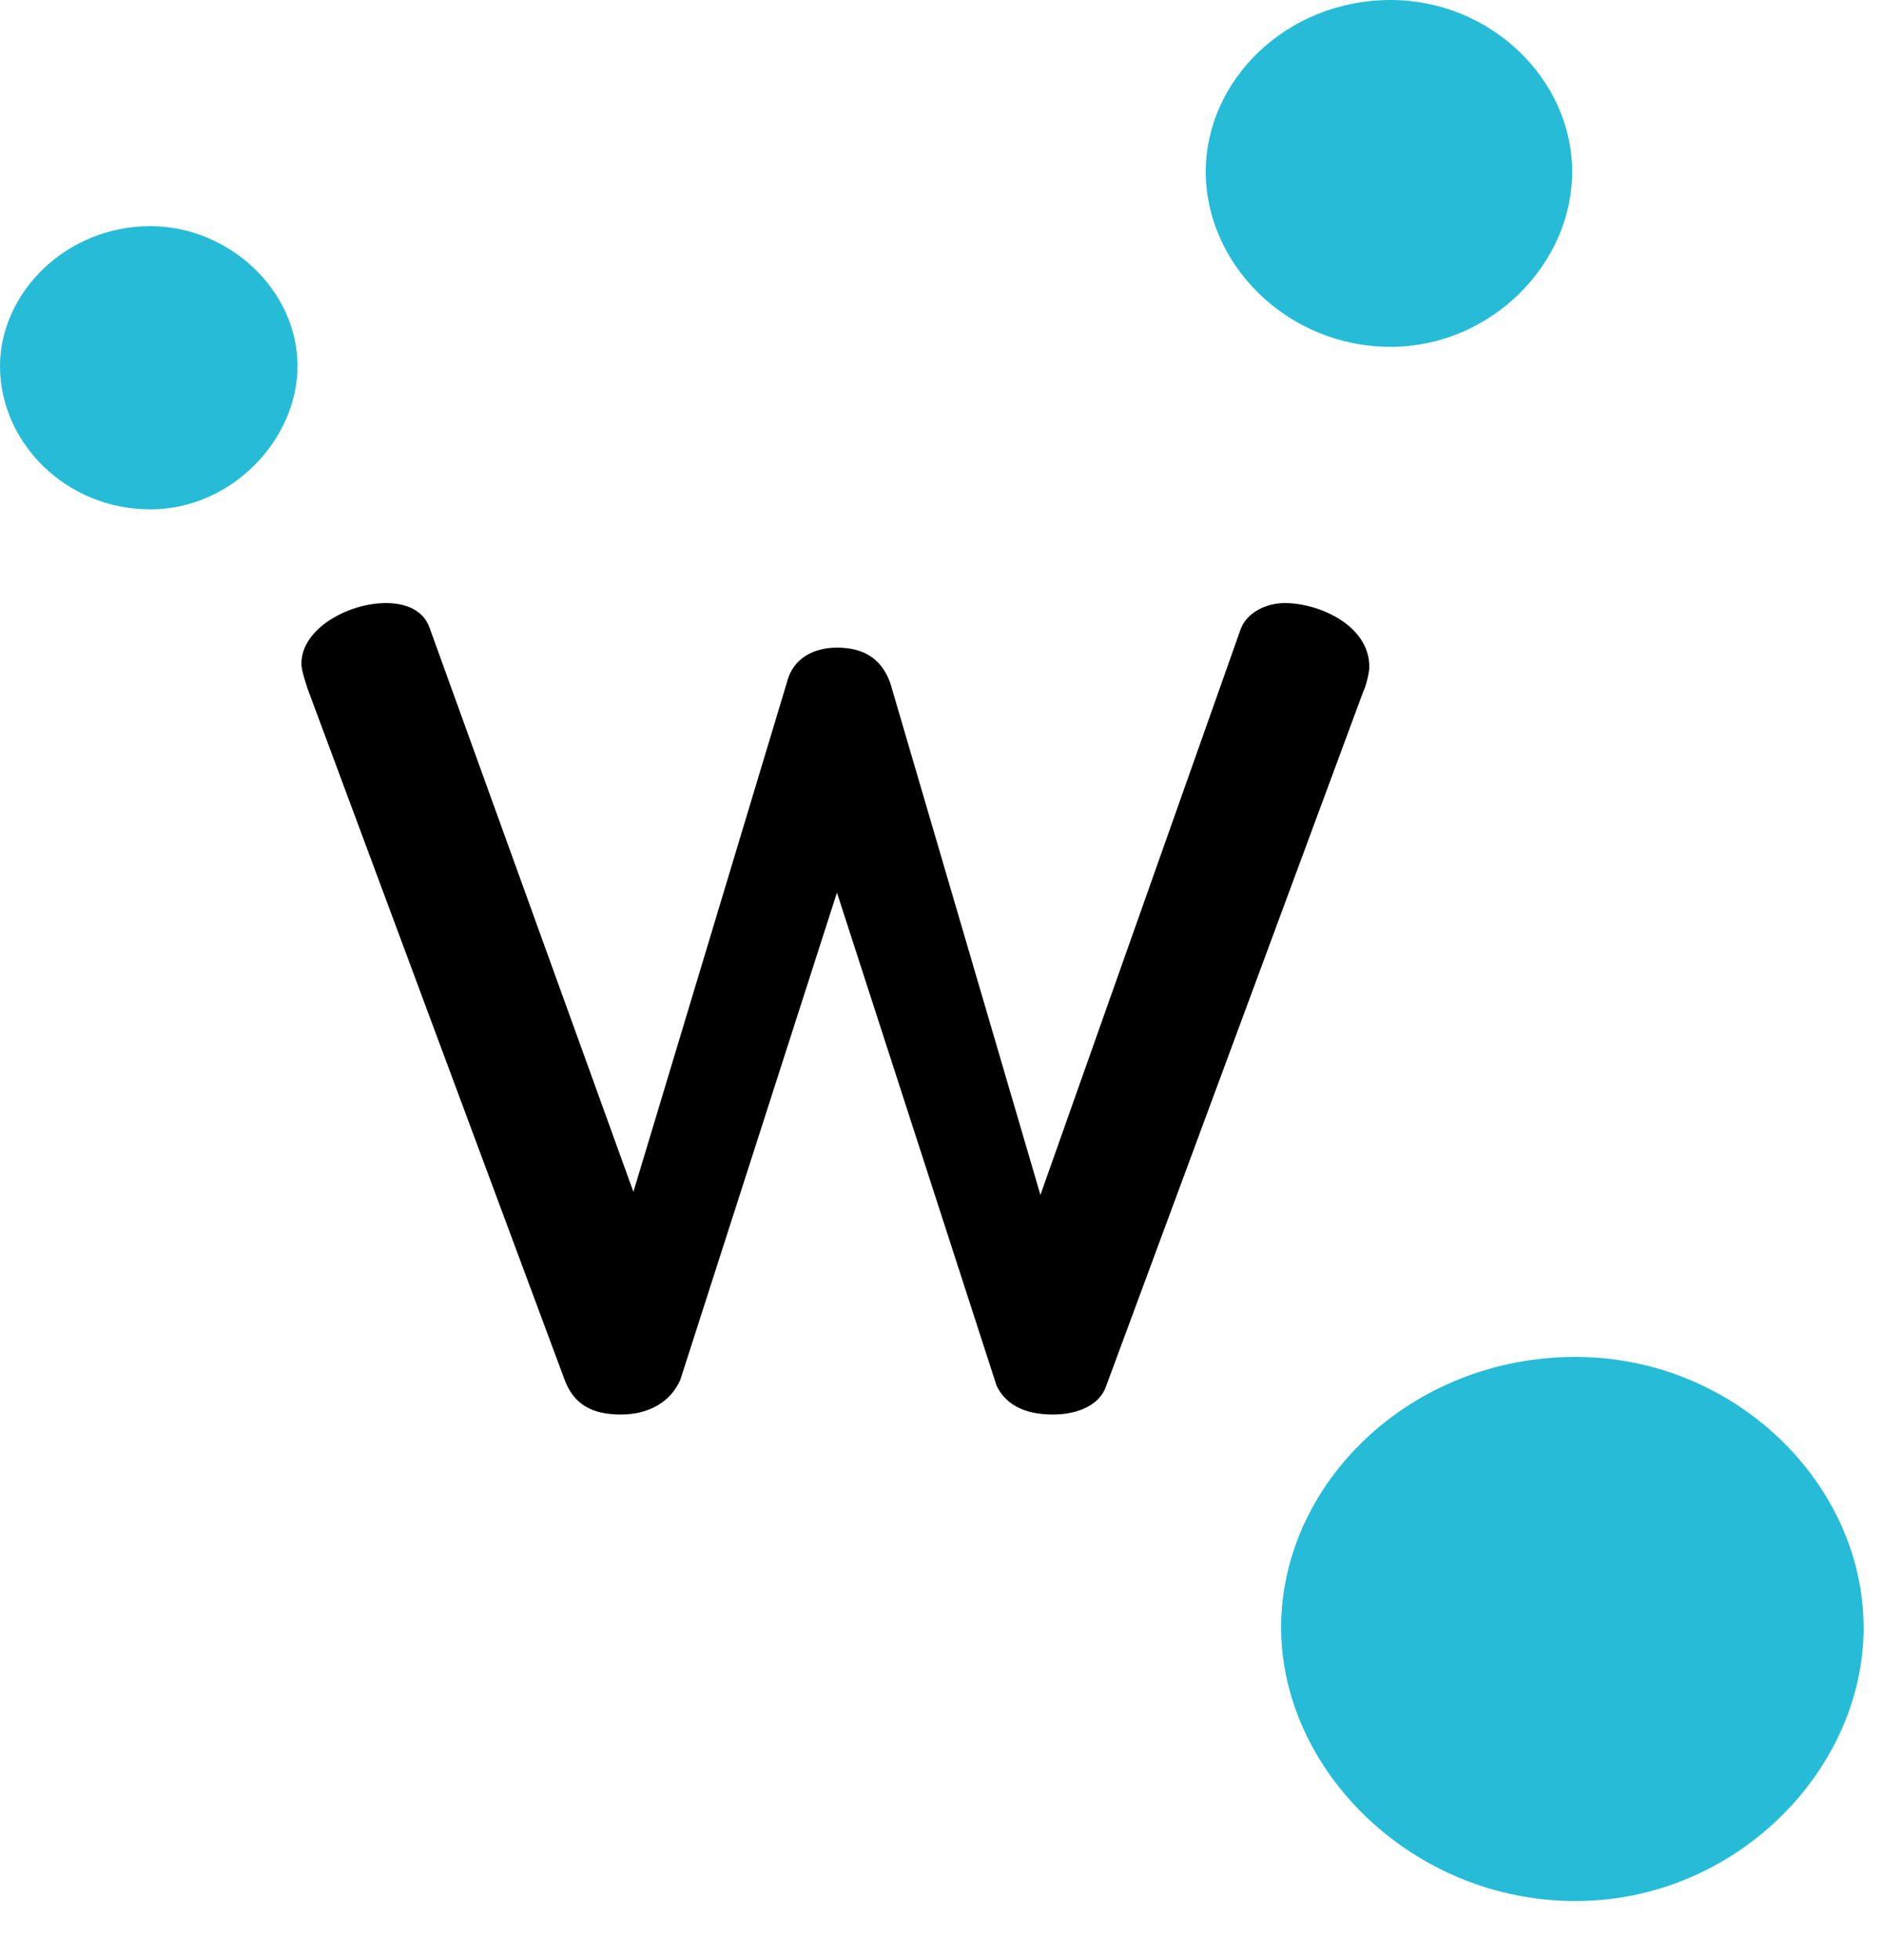 <svg viewBox="0 0 25 26" fill="none" xmlns="http://www.w3.org/2000/svg">
  <path d="M17.048 8c-.25 0-.499.127-.582.338l-2.66 7.513-1.994-6.796c-.124-.337-.374-.464-.706-.464-.291 0-.582.127-.665.464L8.405 15.81 5.704 8.338C5.62 8.084 5.37 8 5.122 8 4.623 8 4 8.338 4 8.802c0 .084.042.211.083.338l3.408 9.16c.124.337.374.464.748.464s.664-.169.79-.465l2.077-6.458 2.119 6.543c.125.253.374.38.748.38.332 0 .623-.127.706-.38l3.408-9.202c.041-.085.083-.253.083-.338 0-.548-.665-.844-1.122-.844z" fill="#000"/>
  <path d="M24.73 21.588c0 1.9-1.705 3.63-3.824 3.63-2.16 0-3.906-1.73-3.906-3.63S18.704 18 20.906 18c2.12 0 3.823 1.689 3.823 3.588zM20.862 2.28c0 1.224-1.08 2.321-2.41 2.321C17.08 4.601 16 3.504 16 2.279 16 1.055 17.08 0 18.452 0c1.33 0 2.41 1.055 2.41 2.28zM3.948 4.857c0 .971-.873 1.9-1.953 1.9C.873 6.757 0 5.87 0 4.857 0 3.887.873 3 1.995 3c1.038 0 1.953.844 1.953 1.857z" fill="#26BCD7"/>
</svg>
